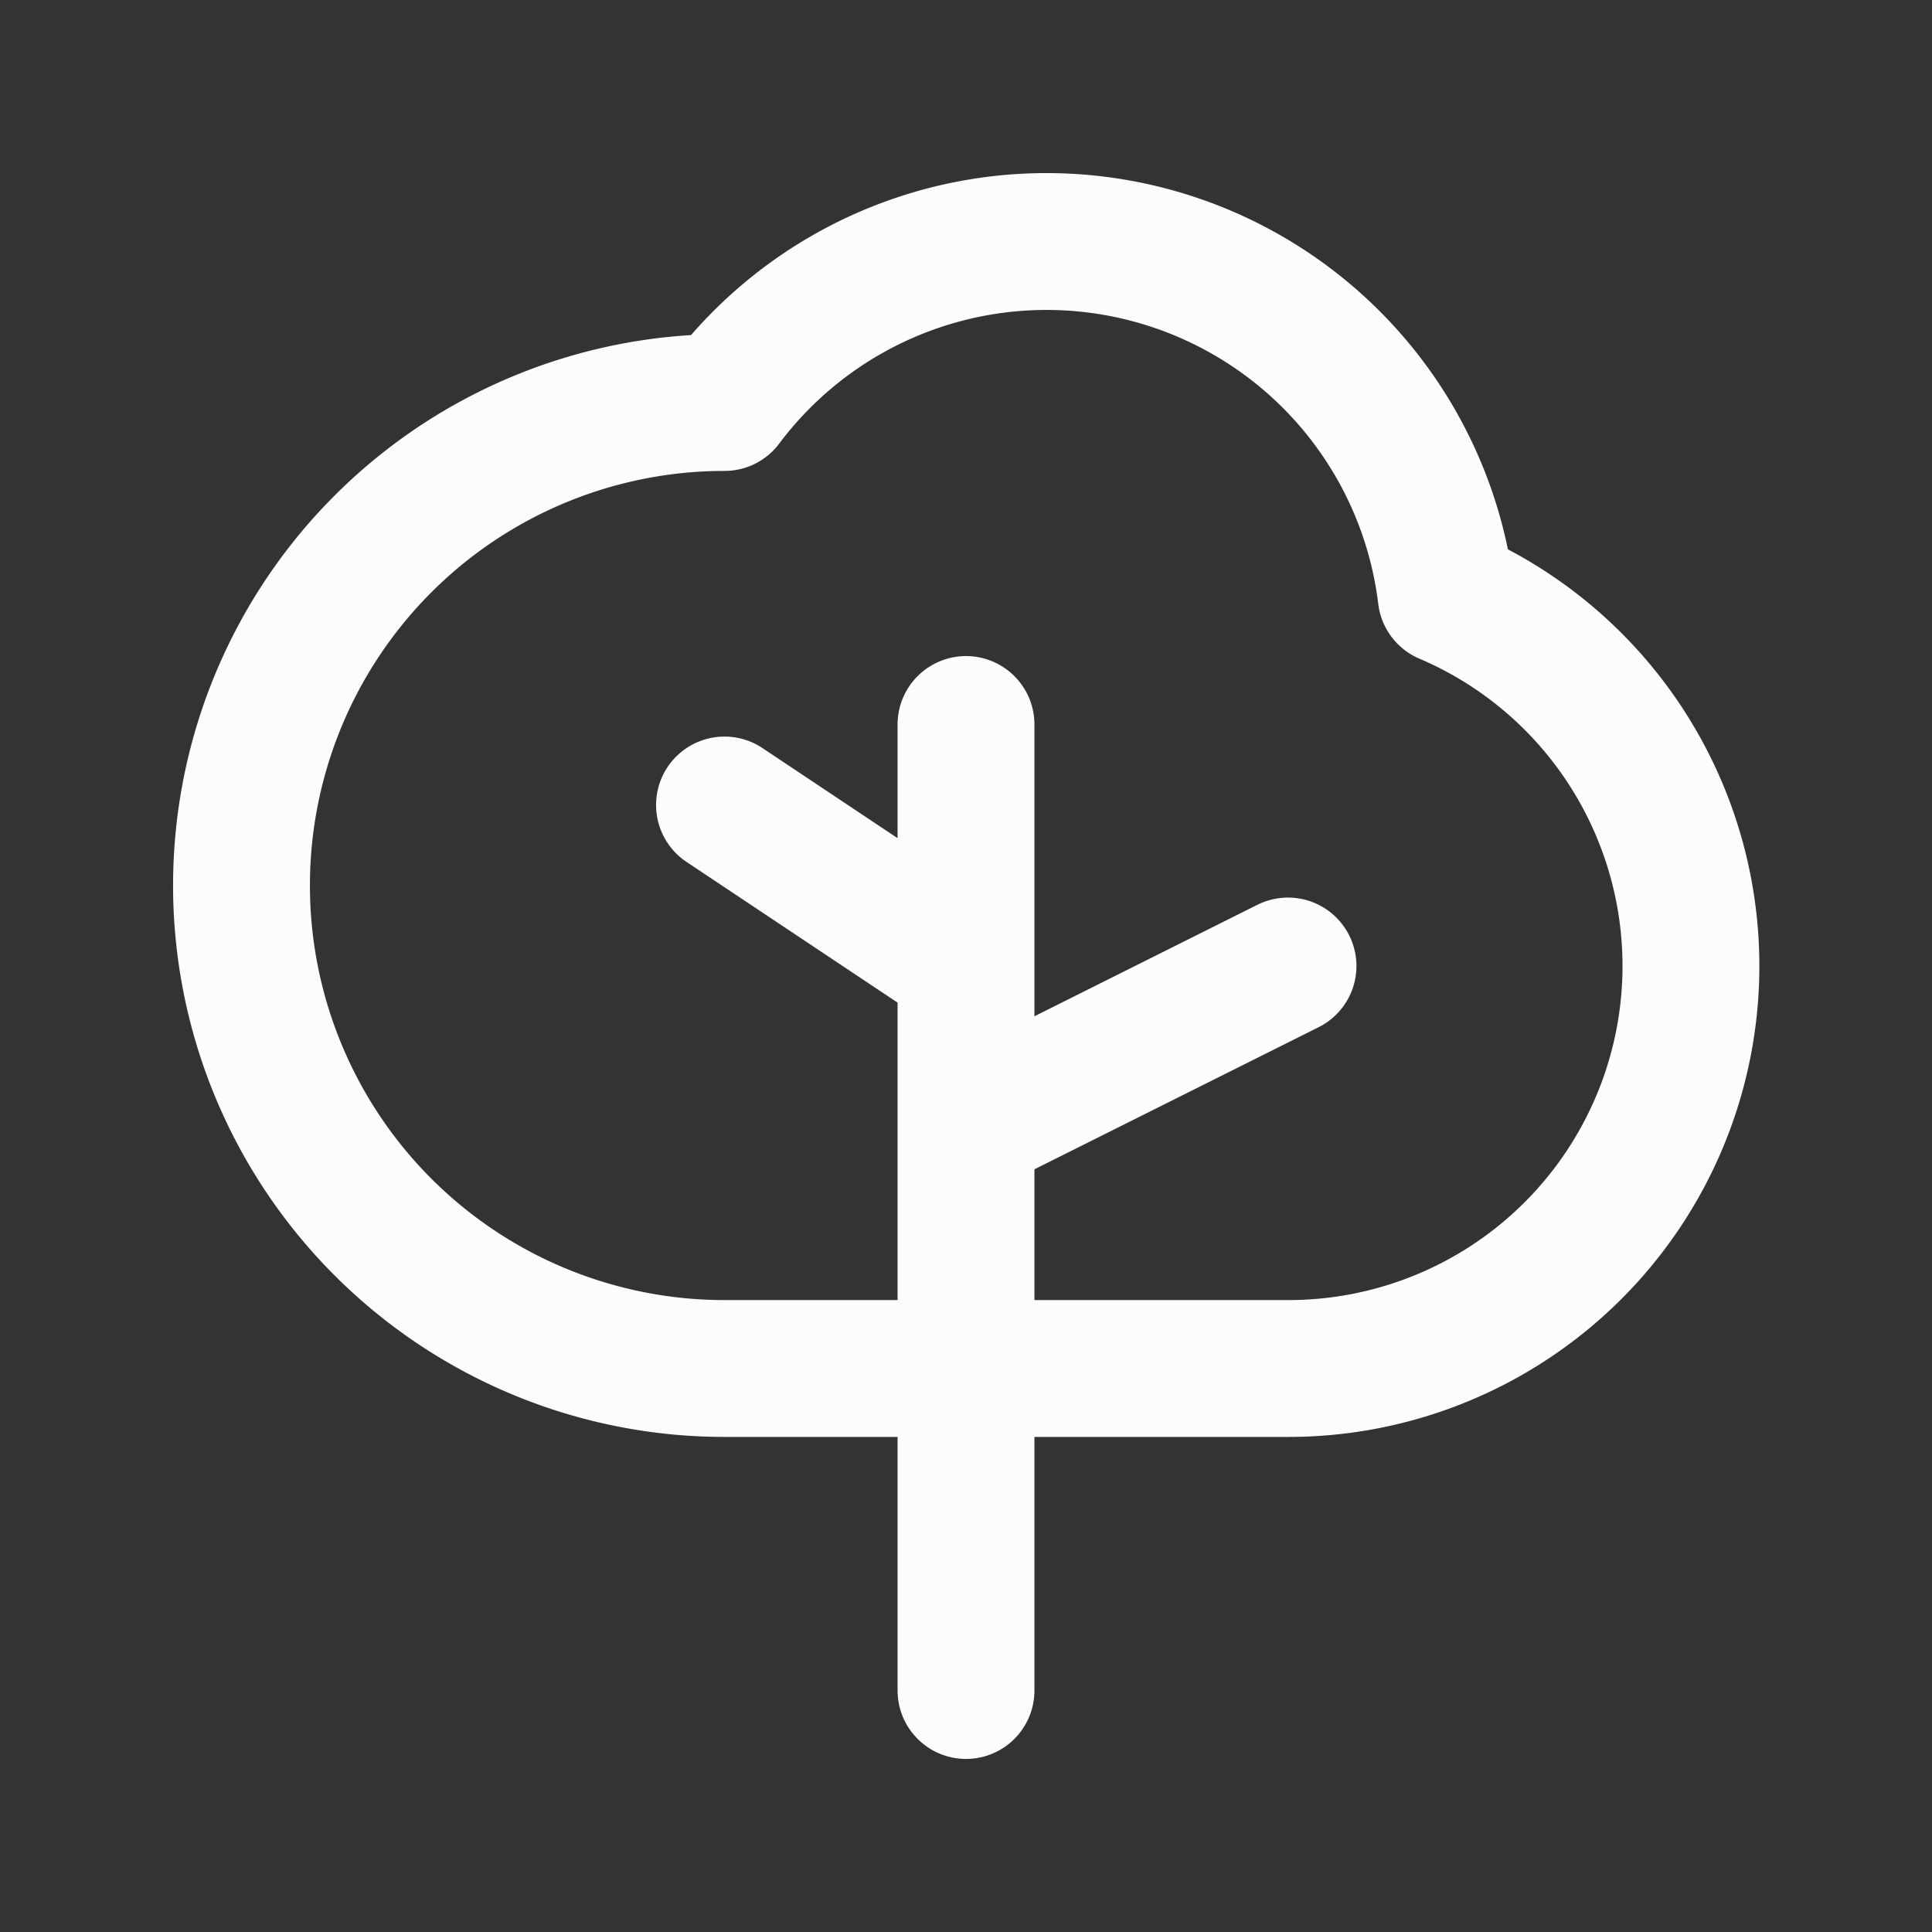 <svg viewBox="0 0 24 24" fill="none" xmlns="http://www.w3.org/2000/svg"><rect x="0" y="0" width="24" height="24" fill="#333333" stroke="none"/><g clip-path="url(#clip0_566_3136)"><path d="M12 9v3m0 0l-3-2m3 2v2m0 0v7m0-7l4-2m1.965-4.6A5.001 5.001 0 009 5a6 6 0 000 12h7a5 5 0 001.965-9.6z" stroke="#FCFCFC" stroke-width="1.7" stroke-linecap="round" stroke-linejoin="round"/></g><defs><clipPath id="clip0_566_3136"><path fill="#fff" d="M0 0h24v24H0z"/></clipPath></defs></svg>
